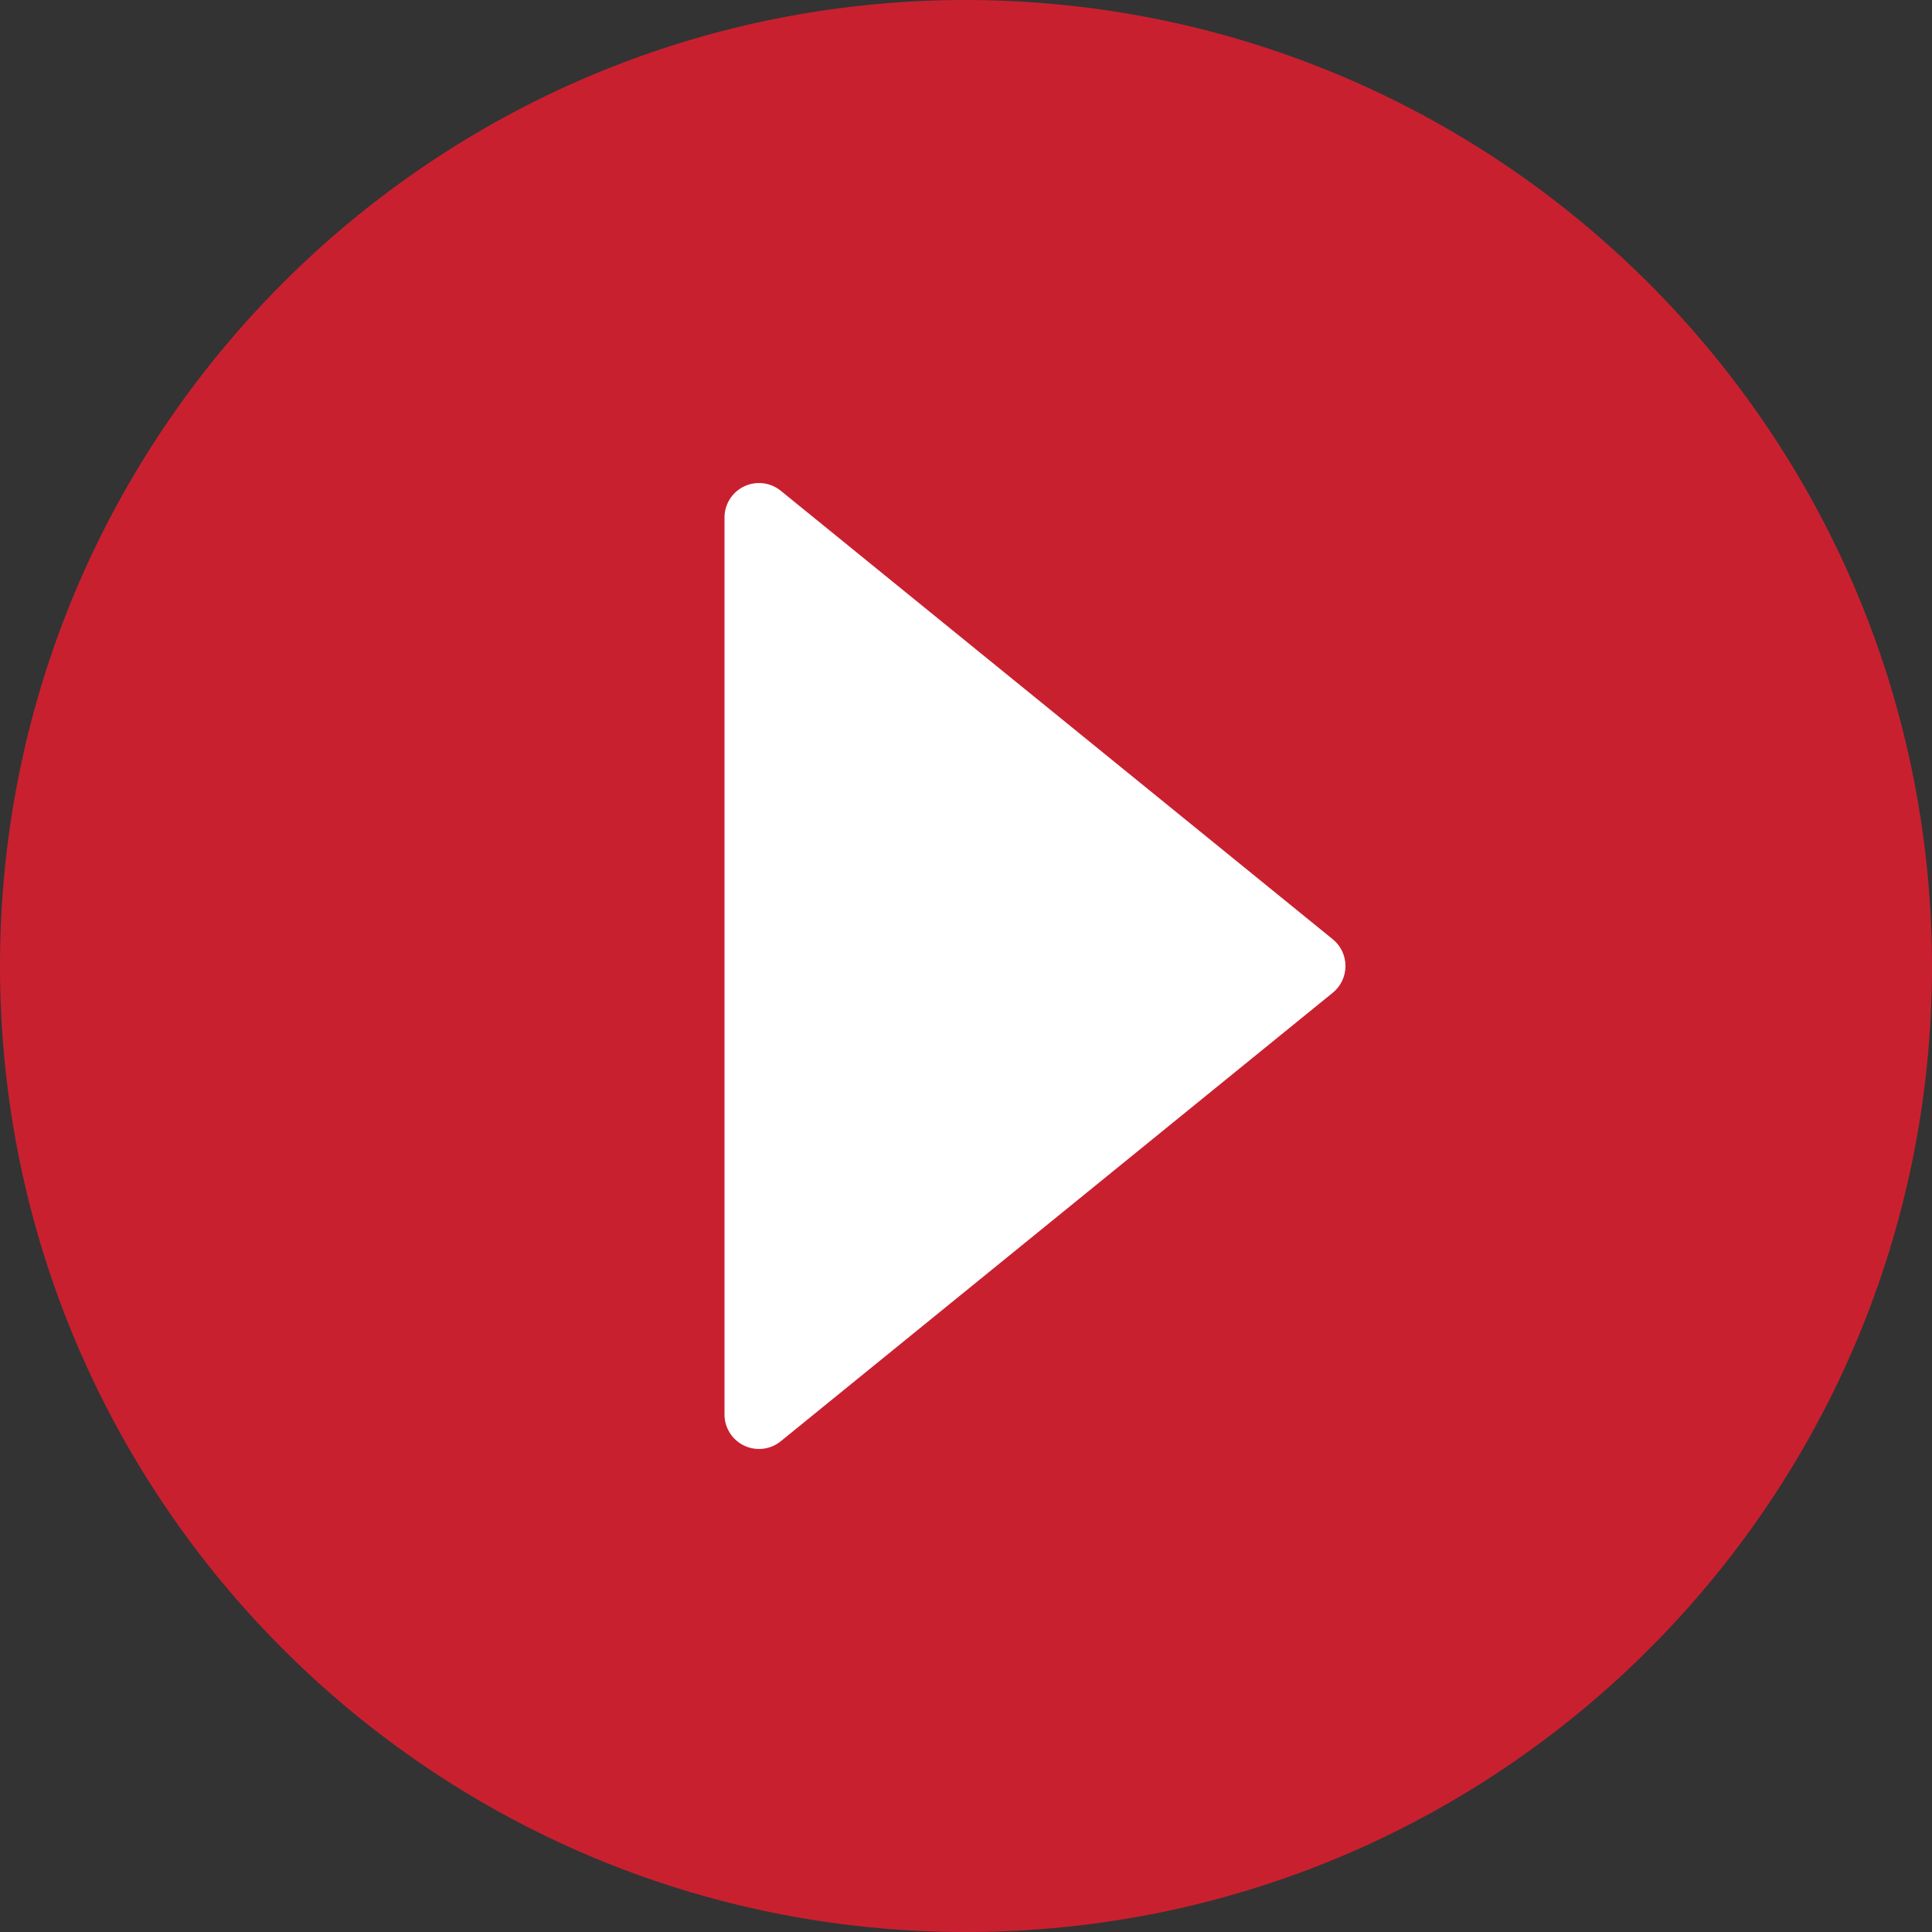 <svg width="68" height="68" viewBox="0 0 68 68" fill="none" xmlns="http://www.w3.org/2000/svg">
<rect x="0" y="0" width="68" height="68" fill="#333333" stroke="none"/>
<path d="M27.929 47.234L44.217 34L27.929 20.766V47.234Z" fill="black"/>
<path d="M34 0C15.222 0 0 15.222 0 34C0 52.778 15.222 68 34 68C52.778 68 68 52.778 68 34C67.979 15.231 52.769 0.021 34 0Z" fill="#C92030"/>
<path d="M27.479 50.728L46.908 34.942C47.192 34.712 47.356 34.366 47.356 34C47.356 33.634 47.192 33.288 46.908 33.058L27.479 17.272C27.116 16.977 26.615 16.918 26.192 17.119C25.77 17.32 25.5 17.746 25.5 18.214V49.786C25.5 50.254 25.77 50.68 26.192 50.881C26.615 51.082 27.116 51.023 27.479 50.728Z" fill="white"/>
</svg>
